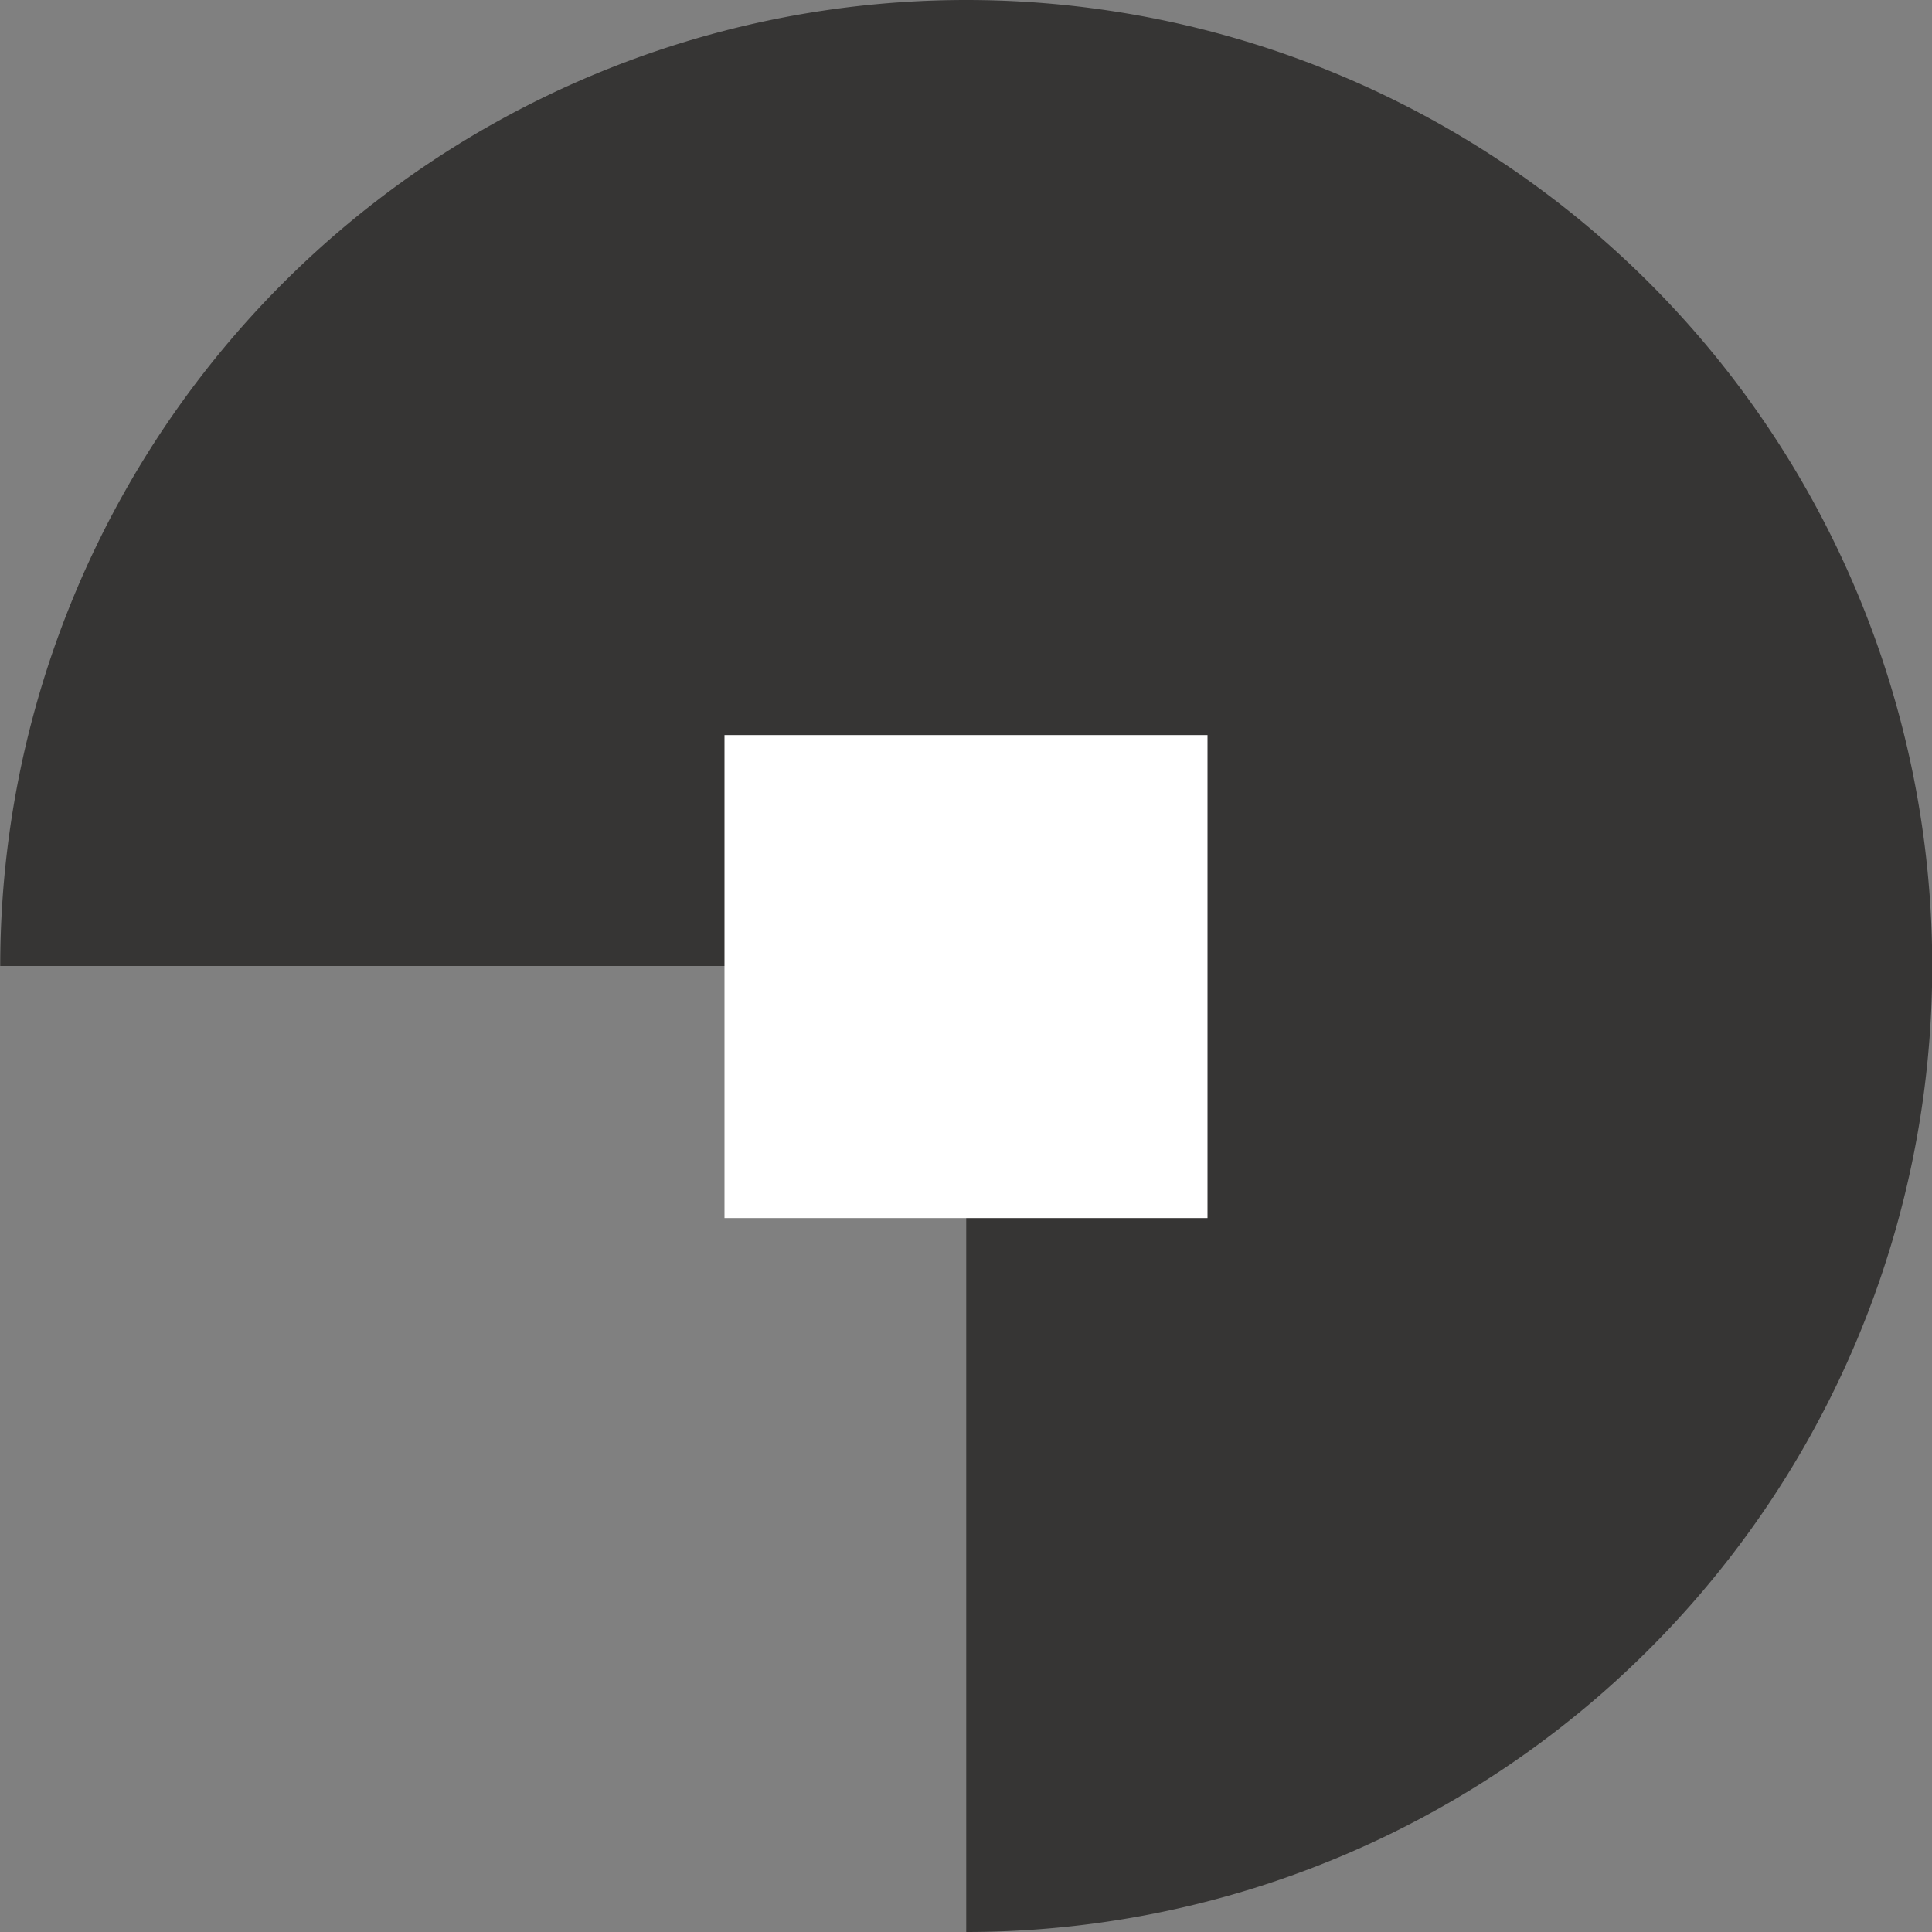 <svg xmlns="http://www.w3.org/2000/svg" width="42" height="42" viewBox="0 0 42 42">
  <rect x="0" y="0" width="42" height="42" fill="#808080" stroke="none"/>
  <g id="Grupo_37" data-name="Grupo 37" transform="translate(624 1073) rotate(180)">
    <g id="Grupo_36" data-name="Grupo 36" transform="translate(582 1031)">
      <path id="Trazado_36" data-name="Trazado 36" d="M443.2-54.038a21,21,0,0,0-21,21,21,21,0,0,0,21,21,21,21,0,0,0,21-21h-21Z" transform="translate(-422.205 54.038)" fill="#363534"/>
      <rect id="Rectángulo_84" data-name="Rectángulo 84" width="10.5" height="10.5" transform="translate(15.75 15.52)" fill="#fff"/>
    </g>
  </g>
</svg>
